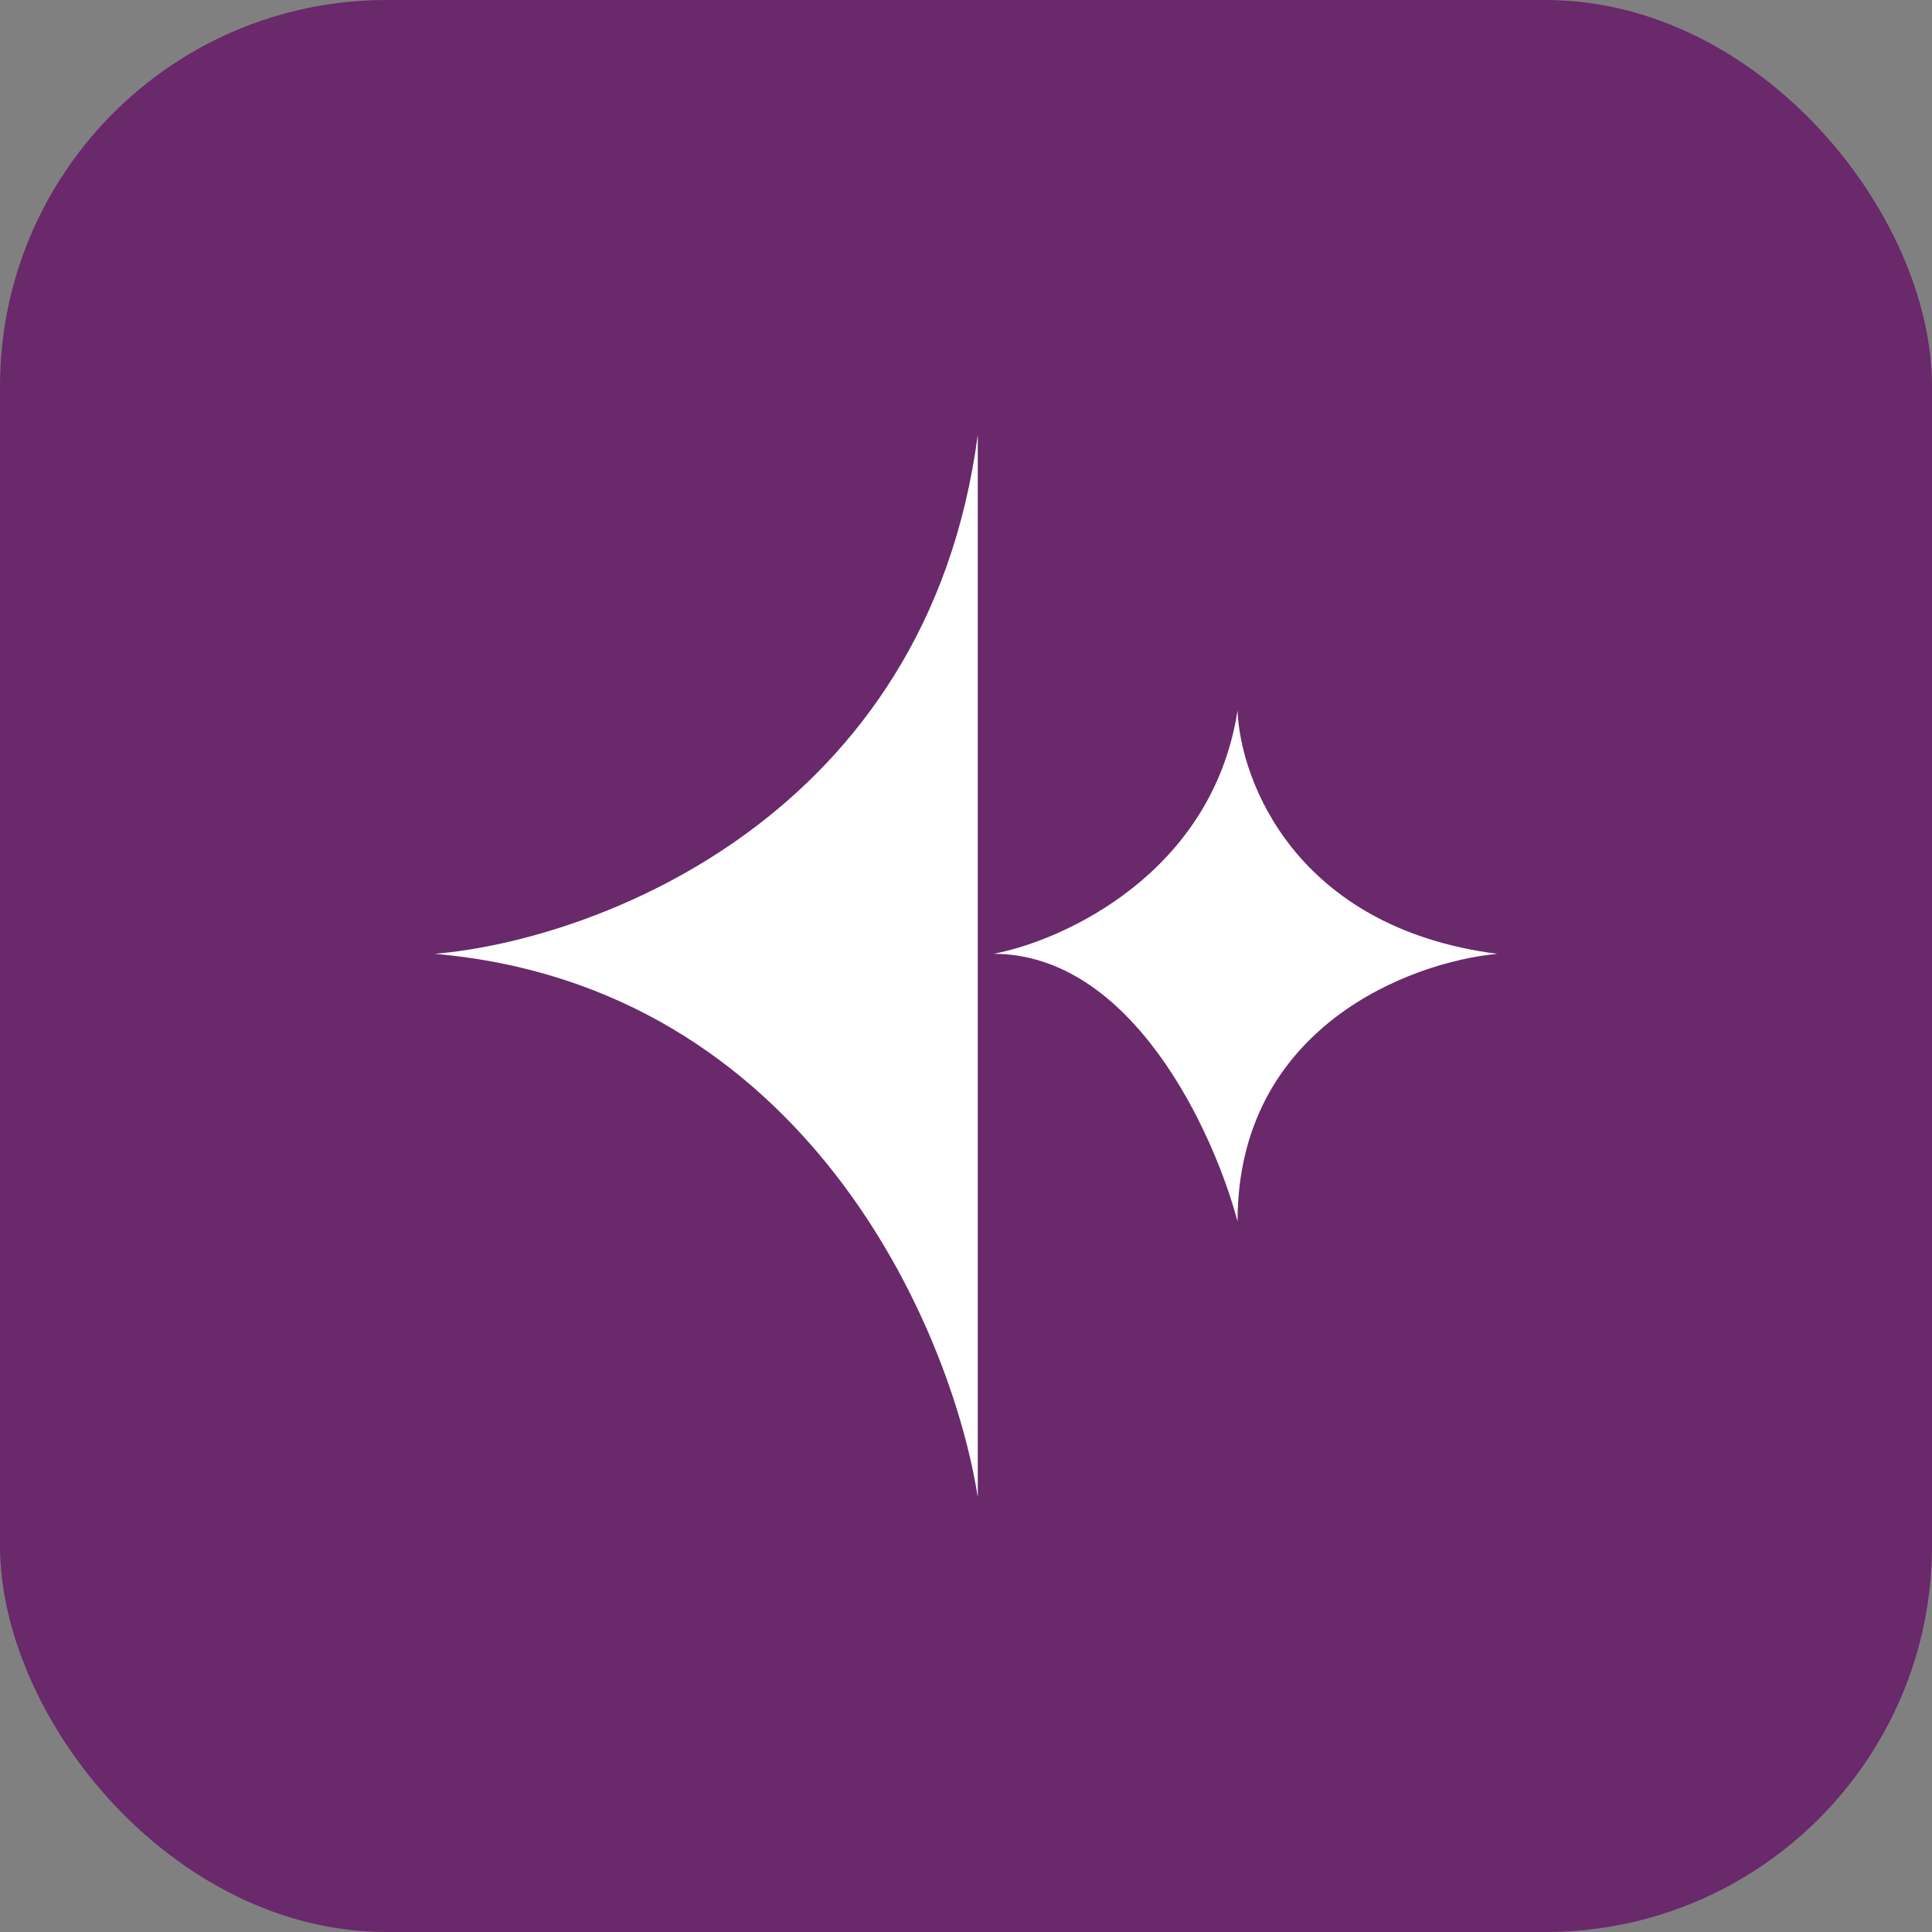 <svg width="40" height="40" viewBox="0 0 40 40" fill="none" xmlns="http://www.w3.org/2000/svg">
<rect x="0" y="0" width="40" height="40" fill="#808080" stroke="none"/>
<rect width="40" height="40" rx="8" fill="#69296B"/>
<g clip-path="url(#clip0_5271_44790)">
<path d="M20.244 9C19.201 16.927 12.314 19.468 9 19.748C16.692 20.42 19.701 27.529 20.244 31V9Z" fill="white"/>
<path d="M31 19.748C26.828 19.211 25.677 16.165 25.622 14.71C25.101 18.069 22.037 19.468 20.57 19.748C23.439 19.748 25.133 23.443 25.622 25.29C25.622 21.259 29.207 19.916 31 19.748Z" fill="white"/>
</g>
<defs>
<clipPath id="clip0_5271_44790">
<rect width="24" height="24" fill="white" transform="translate(8 8)"/>
</clipPath>
</defs>
</svg>
